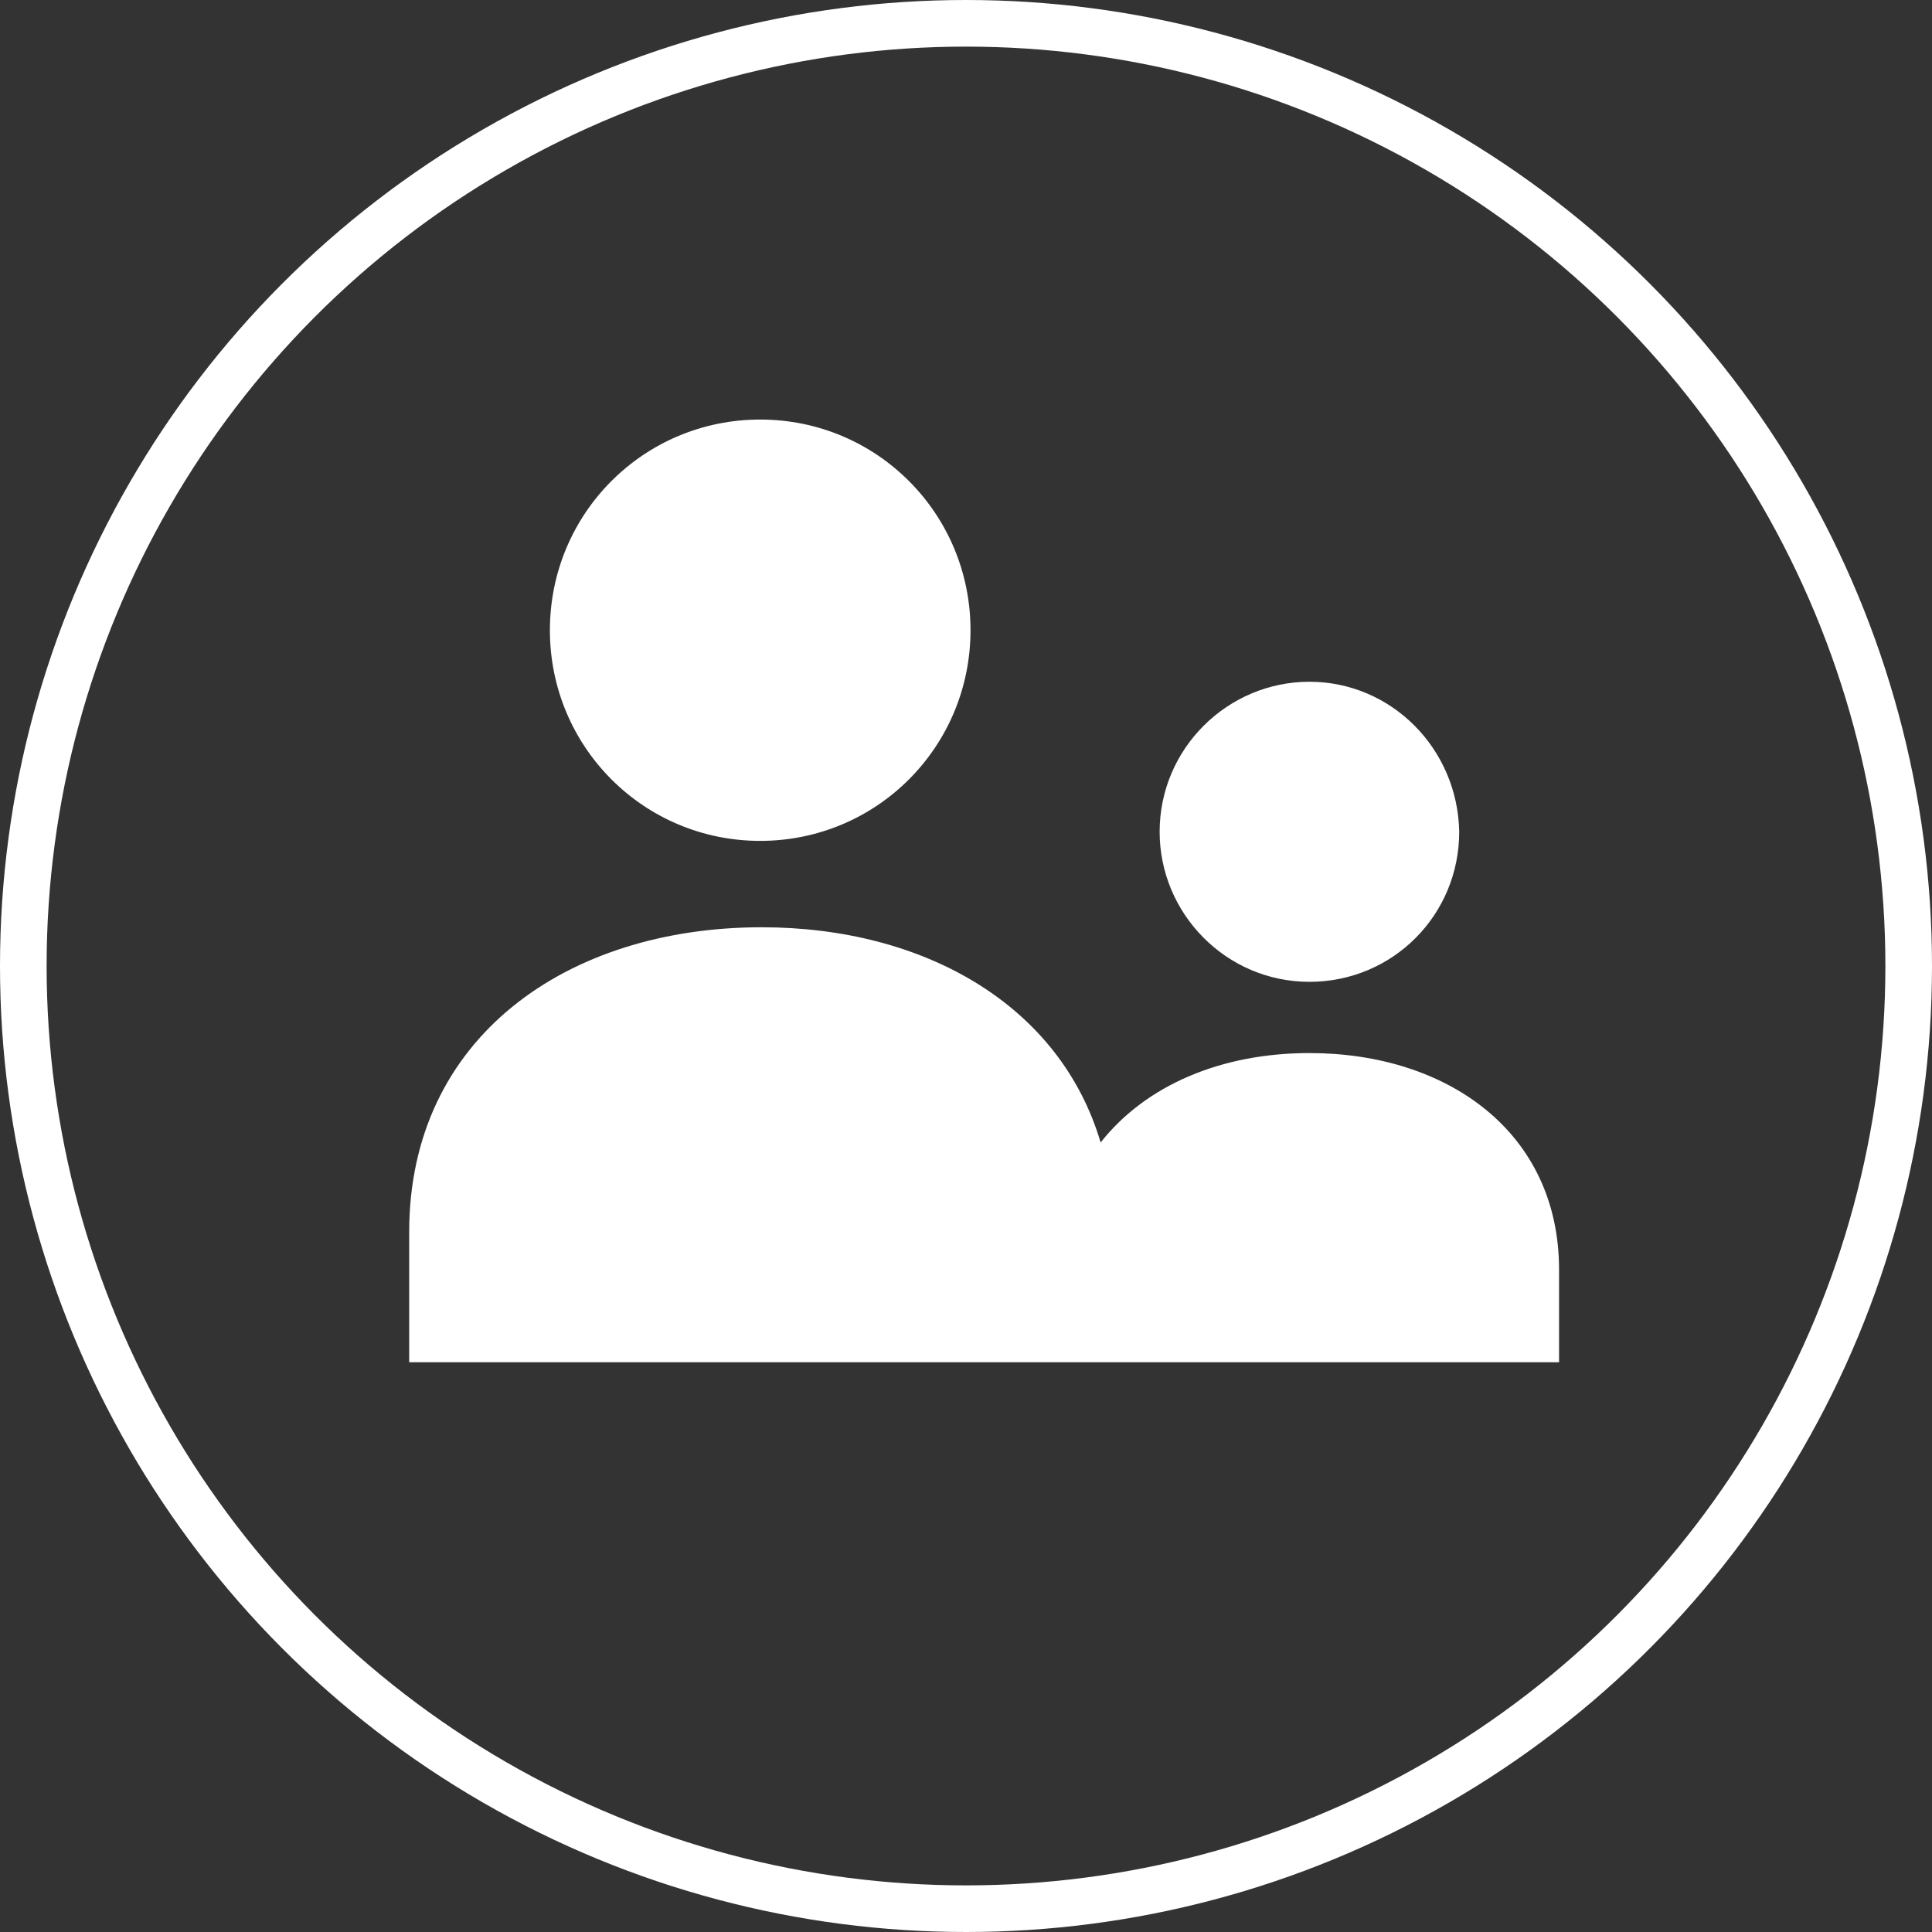 <?xml version="1.0" encoding="UTF-8"?> <svg xmlns="http://www.w3.org/2000/svg" width="373" height="373" viewBox="0 0 373 373" fill="none"><rect x="0" y="0" width="373" height="373" fill="#333333" stroke="none"/><path d="M187.371 121.672C187.371 144.203 169.261 162.344 146.768 162.344C124.276 162.344 106.166 144.203 106.166 121.672C106.166 99.141 124.276 81 146.768 81C169.261 81 187.371 99.141 187.371 121.672ZM252.803 131.621C237.029 131.621 223.884 144.495 223.884 160.588C223.884 176.389 236.737 189.556 252.803 189.556C268.868 189.556 281.721 176.682 281.721 160.588C281.429 144.495 268.576 131.621 252.803 131.621ZM252.803 203.309C235.861 203.309 221.255 209.453 212.492 220.572C204.605 193.945 178.316 179.022 147.061 179.022C109.379 179.022 79 200.383 79 237.836V263H204.313H214.829H301V245.151C301 218.524 279.384 203.309 252.803 203.309Z" fill="white"></path><circle cx="186.5" cy="186.5" r="182" stroke="white" stroke-width="9"></circle></svg> 